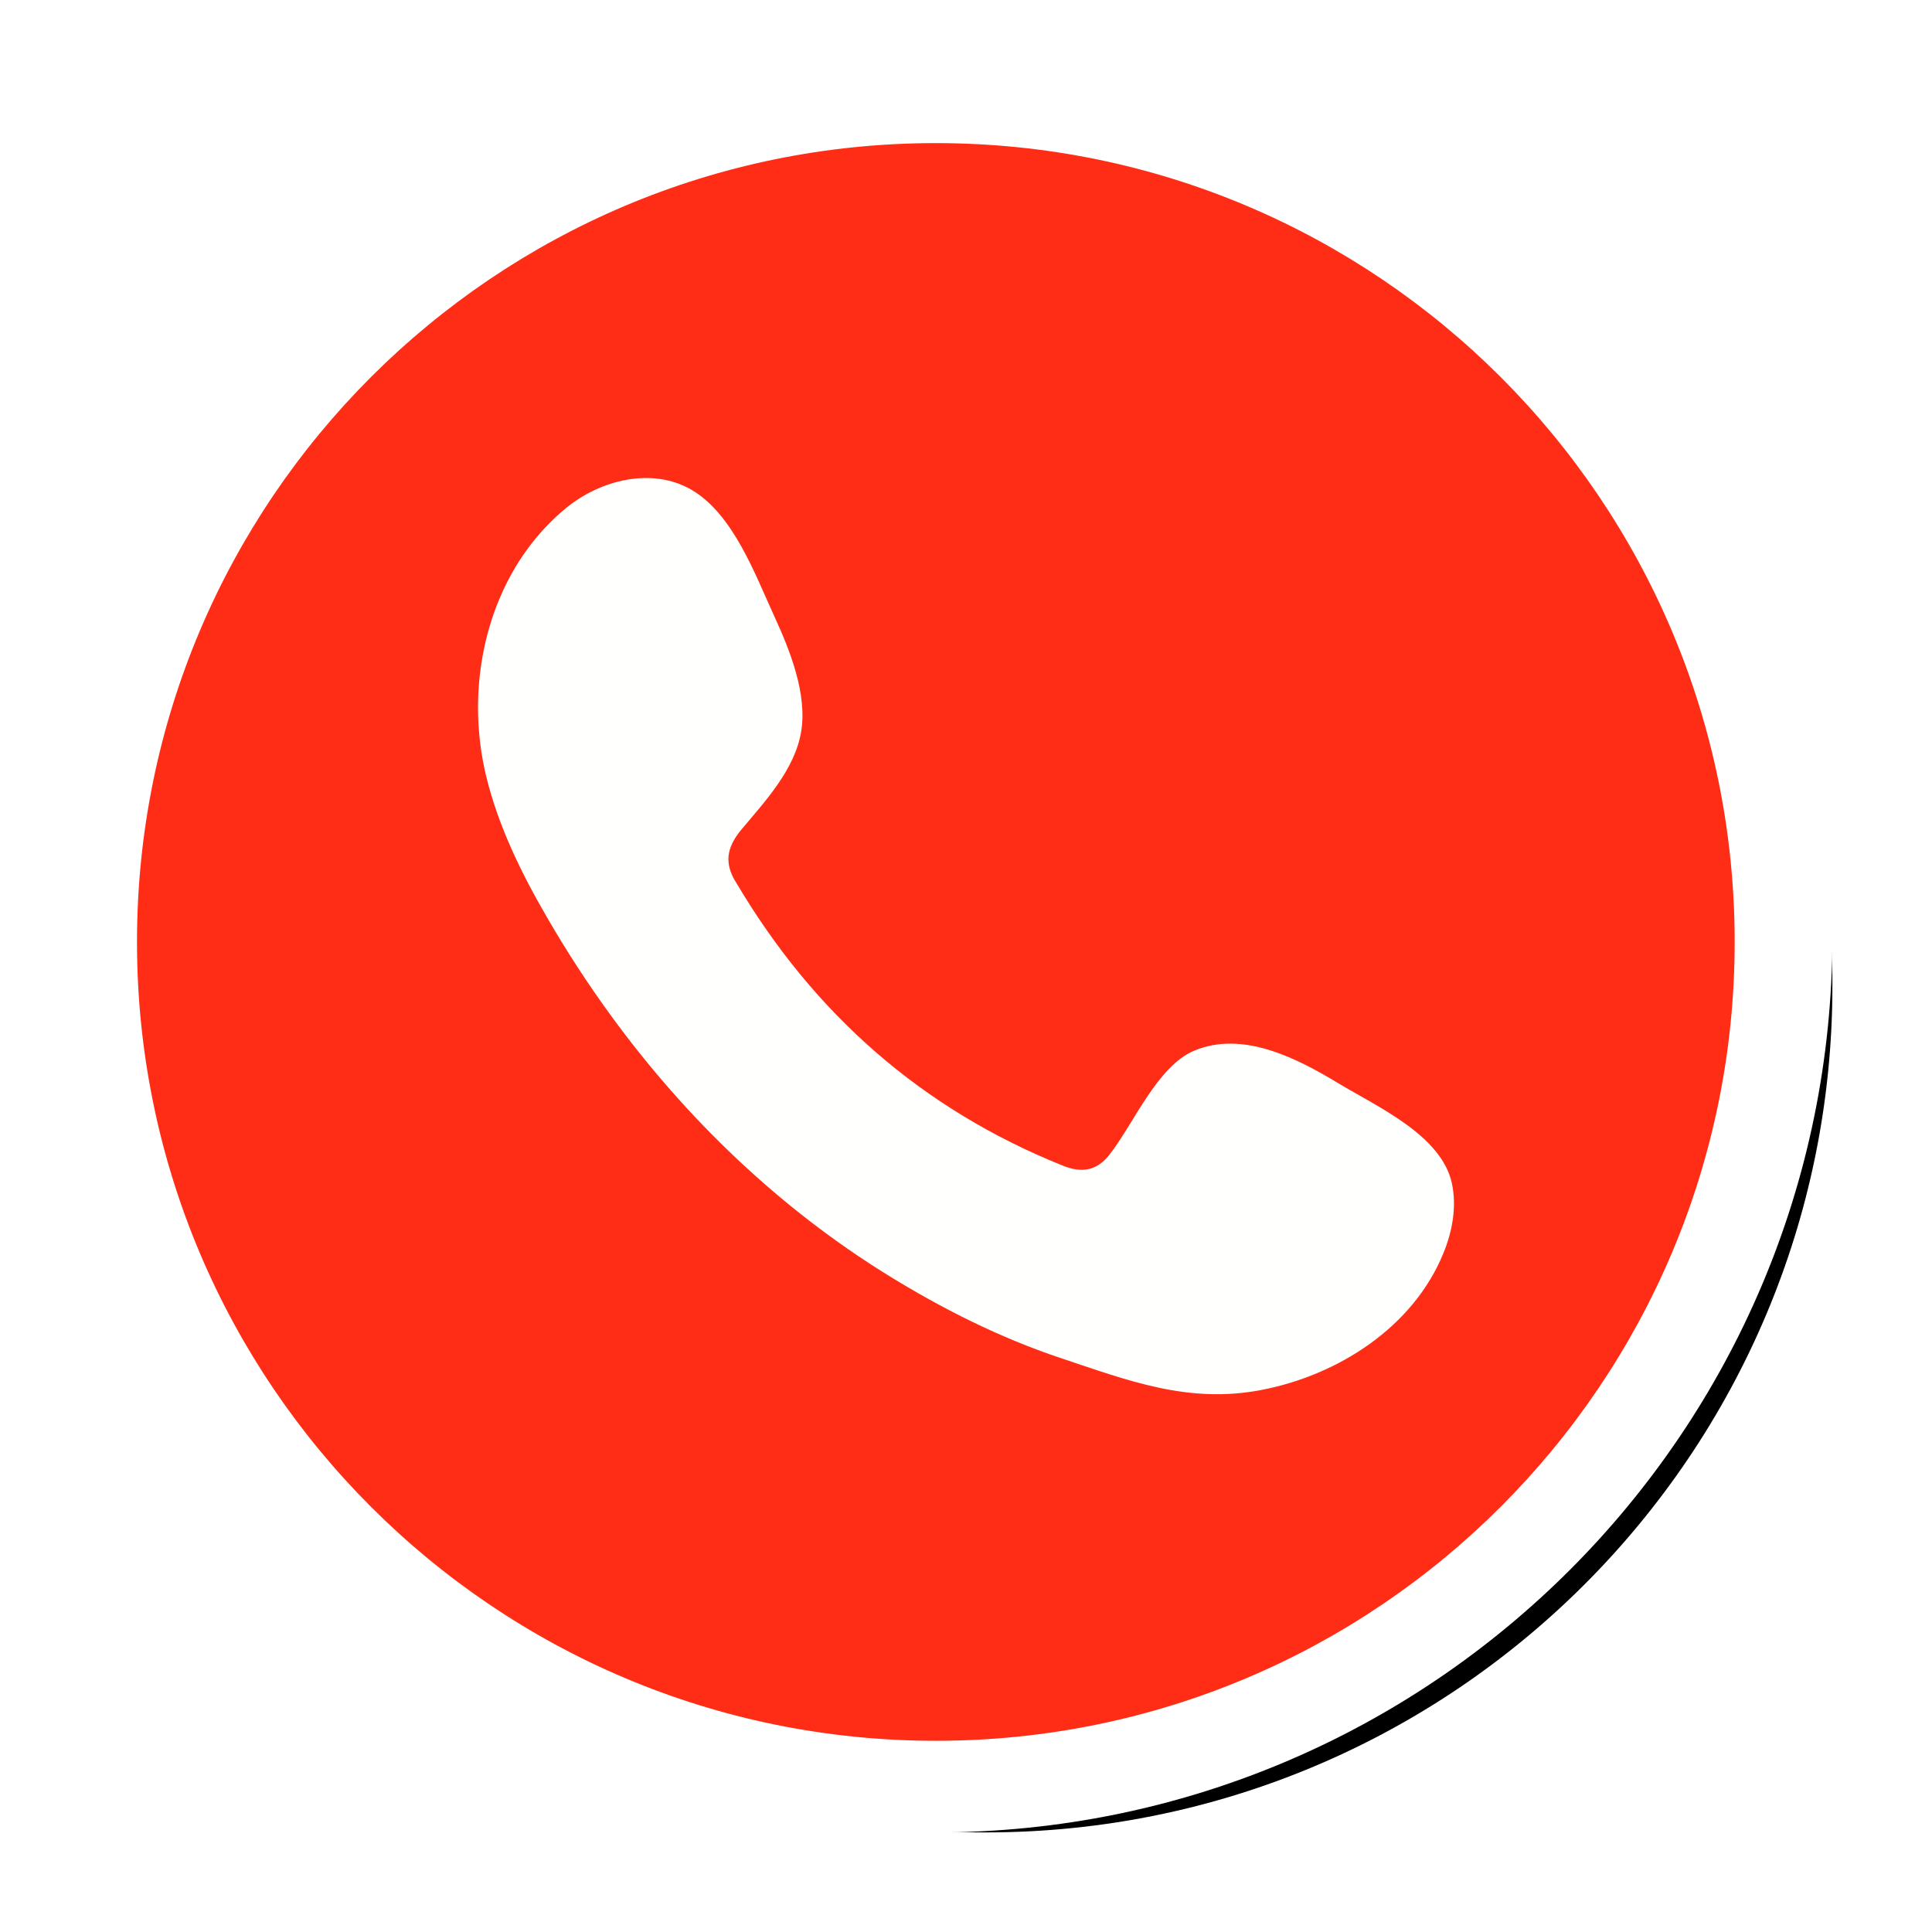 <svg width="97" height="97" viewBox="0 0 97 97" fill="none" xmlns="http://www.w3.org/2000/svg">
<g filter="url(#filter0_d_1_3)">
<path d="M47.5 90C70.972 90 90 70.972 90 47.5C90 24.028 70.972 5 47.5 5C24.028 5 5 24.028 5 47.5C5 70.972 24.028 90 47.5 90Z" fill="black"/>
</g>
<path d="M47 92C71.853 92 92 71.853 92 47C92 22.147 71.853 2 47 2C22.147 2 2 22.147 2 47C2 71.853 22.147 92 47 92Z" fill="white"/>
<path fill-rule="evenodd" clip-rule="evenodd" d="M87.093 47.292C87.093 69.443 69.136 87.4 46.985 87.4C24.834 87.4 6.878 69.443 6.878 47.292C6.878 25.141 24.834 7.185 46.985 7.185C69.136 7.185 87.093 25.141 87.093 47.292Z" fill="#FF2D16"/>
<path fill-rule="evenodd" clip-rule="evenodd" d="M67.199 54.391C65.122 53.135 62.417 51.733 59.969 52.746C58.09 53.521 56.891 56.49 55.673 58.008C55.049 58.785 54.304 58.907 53.344 58.517C46.294 55.681 40.889 50.928 36.999 44.377C36.339 43.361 36.458 42.558 37.253 41.614C38.428 40.217 39.904 38.629 40.222 36.745C40.54 34.863 39.666 32.66 38.894 30.983C37.908 28.84 36.807 25.783 34.683 24.571C32.728 23.457 30.155 24.081 28.413 25.513C25.409 27.985 23.958 31.855 24.001 35.693C24.015 36.784 24.146 37.873 24.398 38.925C25.006 41.457 26.163 43.819 27.469 46.067C28.45 47.761 29.518 49.406 30.672 50.987C34.443 56.161 39.136 60.658 44.568 64.017C47.283 65.697 50.206 67.168 53.236 68.178C56.63 69.312 59.655 70.491 63.322 69.788C67.16 69.052 70.946 66.653 72.471 62.916C72.921 61.811 73.147 60.578 72.895 59.41C72.372 56.995 69.135 55.56 67.199 54.391Z" fill="#FFFFFE"/>
<defs>
<filter id="filter0_d_1_3" x="3" y="3" width="93" height="93" filterUnits="userSpaceOnUse" color-interpolation-filters="sRGB">
<feFlood flood-opacity="0" result="BackgroundImageFix"/>
<feColorMatrix in="SourceAlpha" type="matrix" values="0 0 0 0 0 0 0 0 0 0 0 0 0 0 0 0 0 0 127 0" result="hardAlpha"/>
<feOffset dx="2" dy="2"/>
<feGaussianBlur stdDeviation="2"/>
<feColorMatrix type="matrix" values="0 0 0 0 0 0 0 0 0 0 0 0 0 0 0 0 0 0 0.2 0"/>
<feBlend mode="normal" in2="BackgroundImageFix" result="effect1_dropShadow_1_3"/>
<feBlend mode="normal" in="SourceGraphic" in2="effect1_dropShadow_1_3" result="shape"/>
</filter>
</defs>
</svg>
